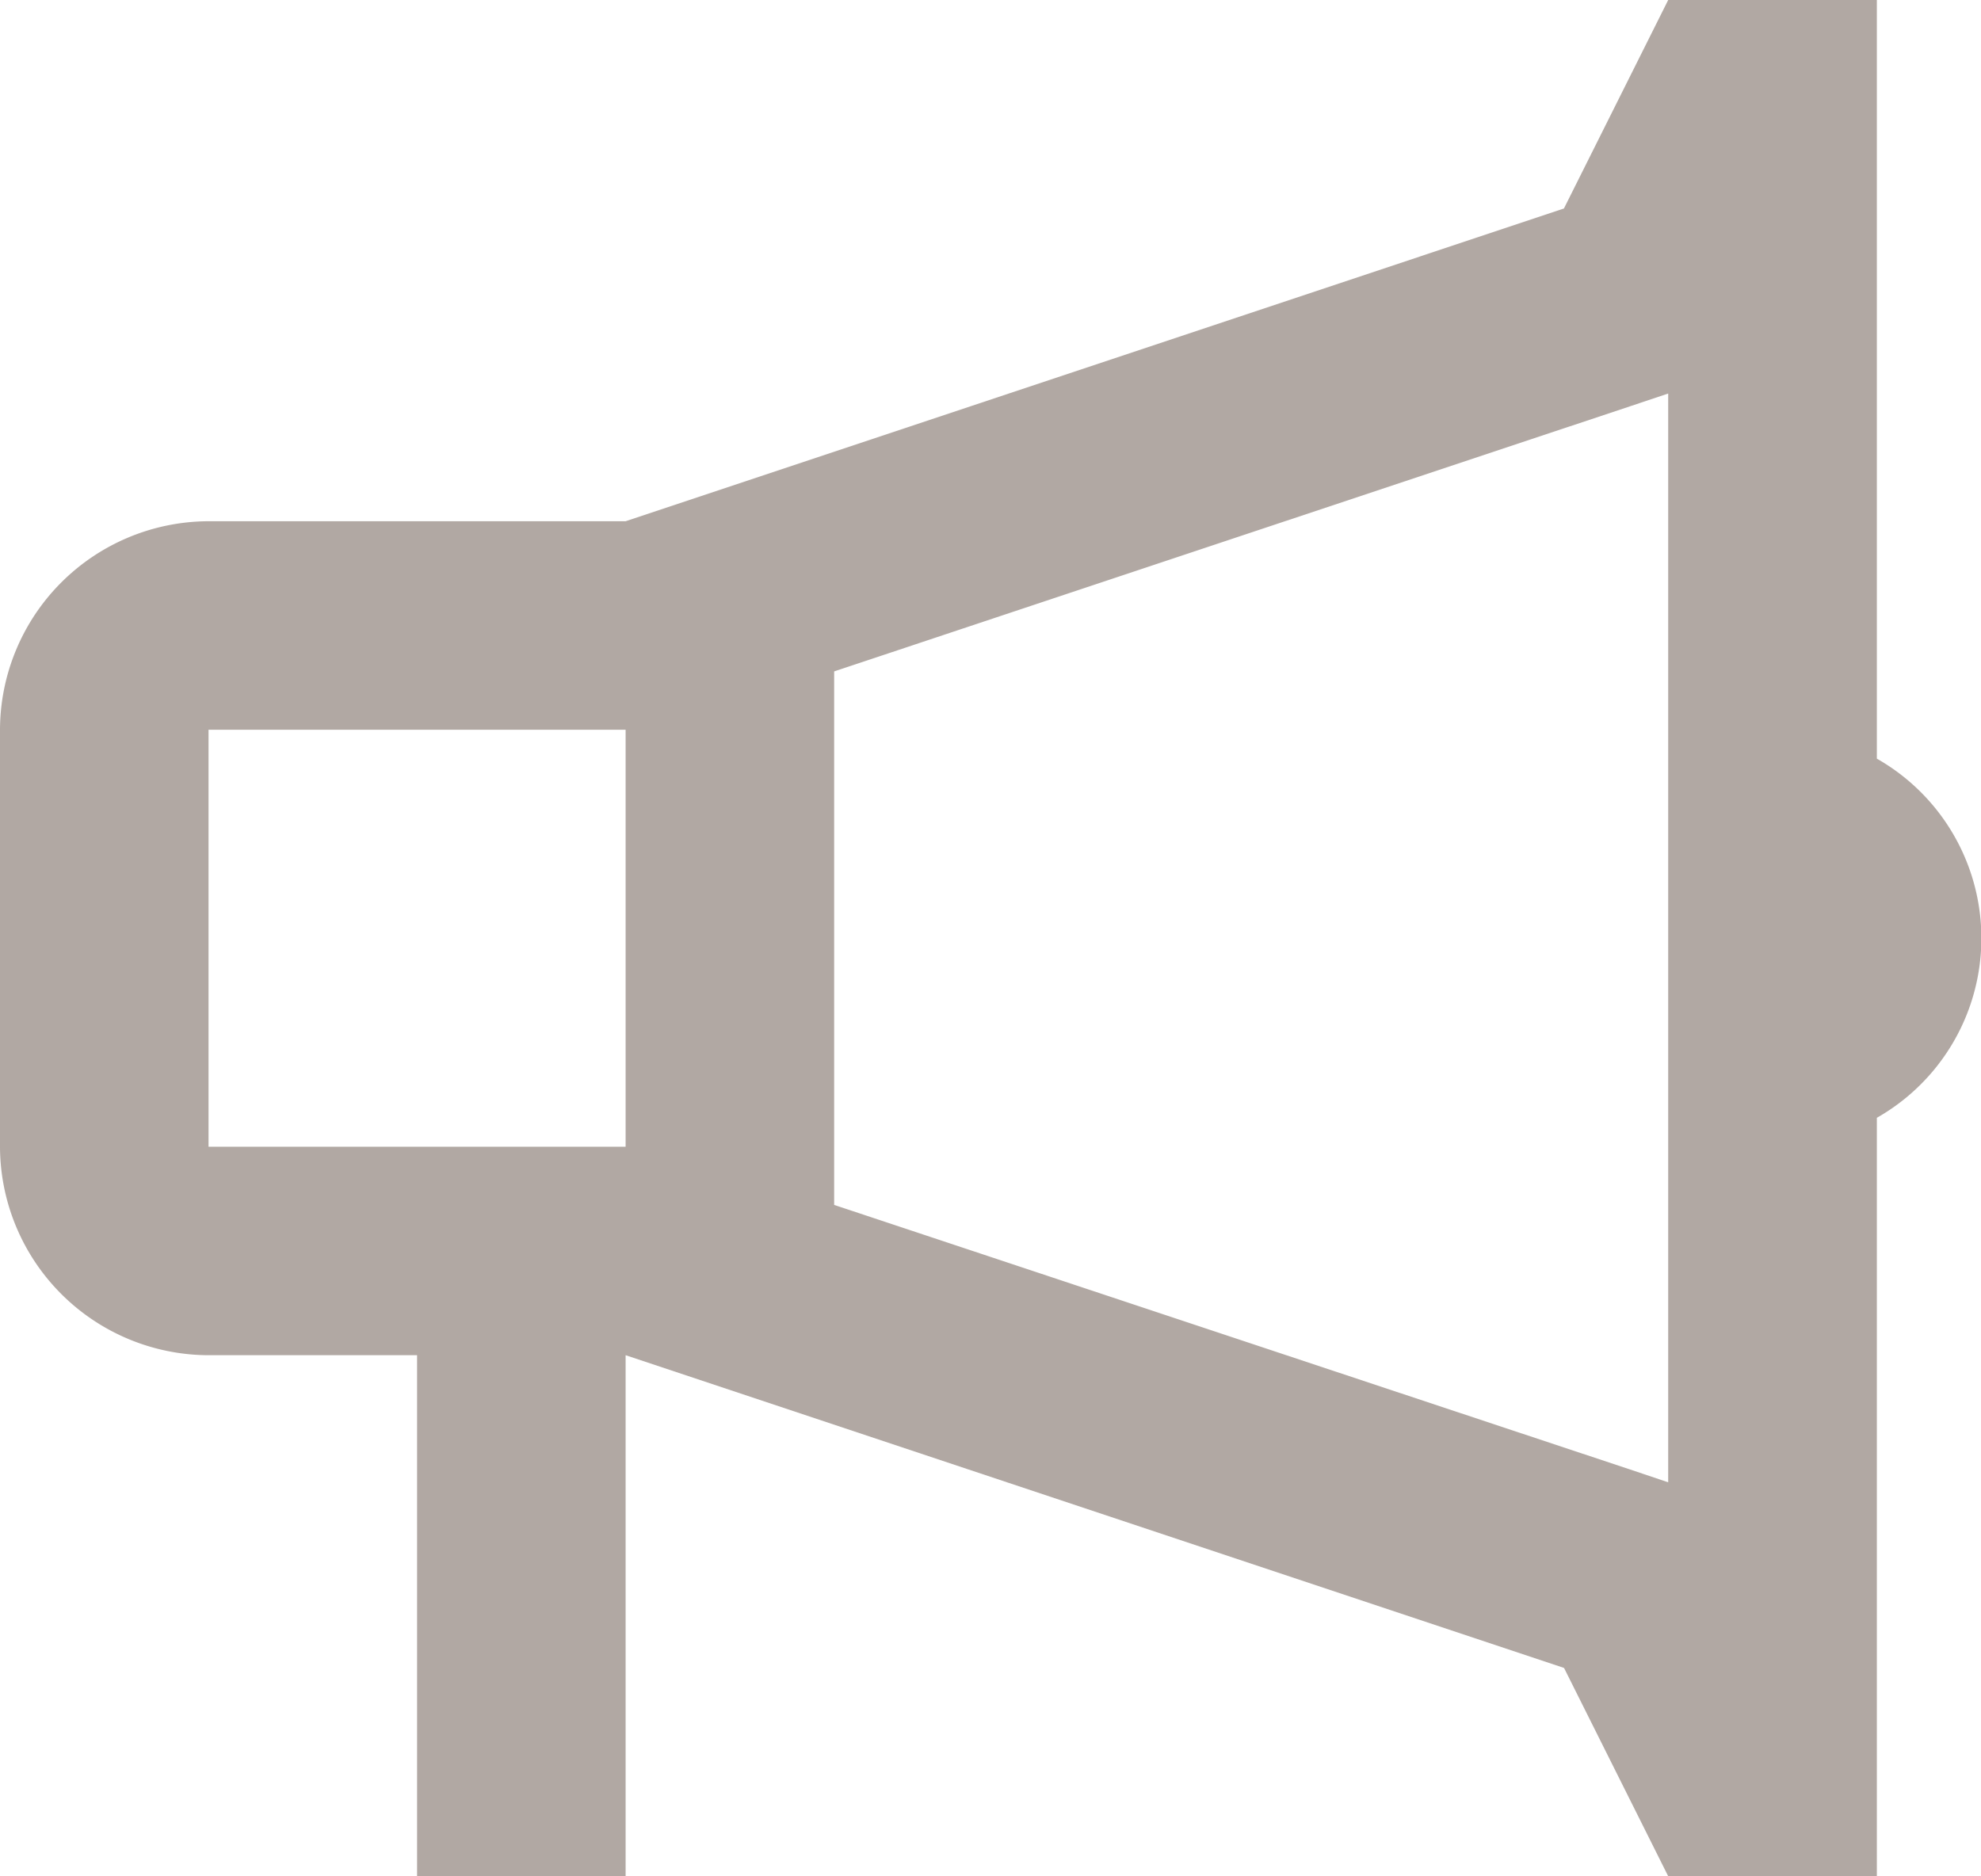 <svg id="ic-events" xmlns="http://www.w3.org/2000/svg" width="16.301" height="15.443" viewBox="0 0 16.301 15.443">
  <path id="ic-events-2" data-name="ic-events" d="M16.727,3l-.858,1.716L8.148,7.29H4.716A1.721,1.721,0,0,0,3,9.006v3.432a1.721,1.721,0,0,0,1.716,1.716H6.432v4.29H8.148v-4.29l7.722,2.574.858,1.716h1.716V12.2a1.7,1.7,0,0,0,0-2.956V3Zm0,3.239V15.2l-.315-.106L9.864,12.917V8.526l6.549-2.182ZM4.716,9.006H8.148v3.432H4.716Z" transform="translate(-3 -3)" fill="#b1a8a3"/>
</svg>
